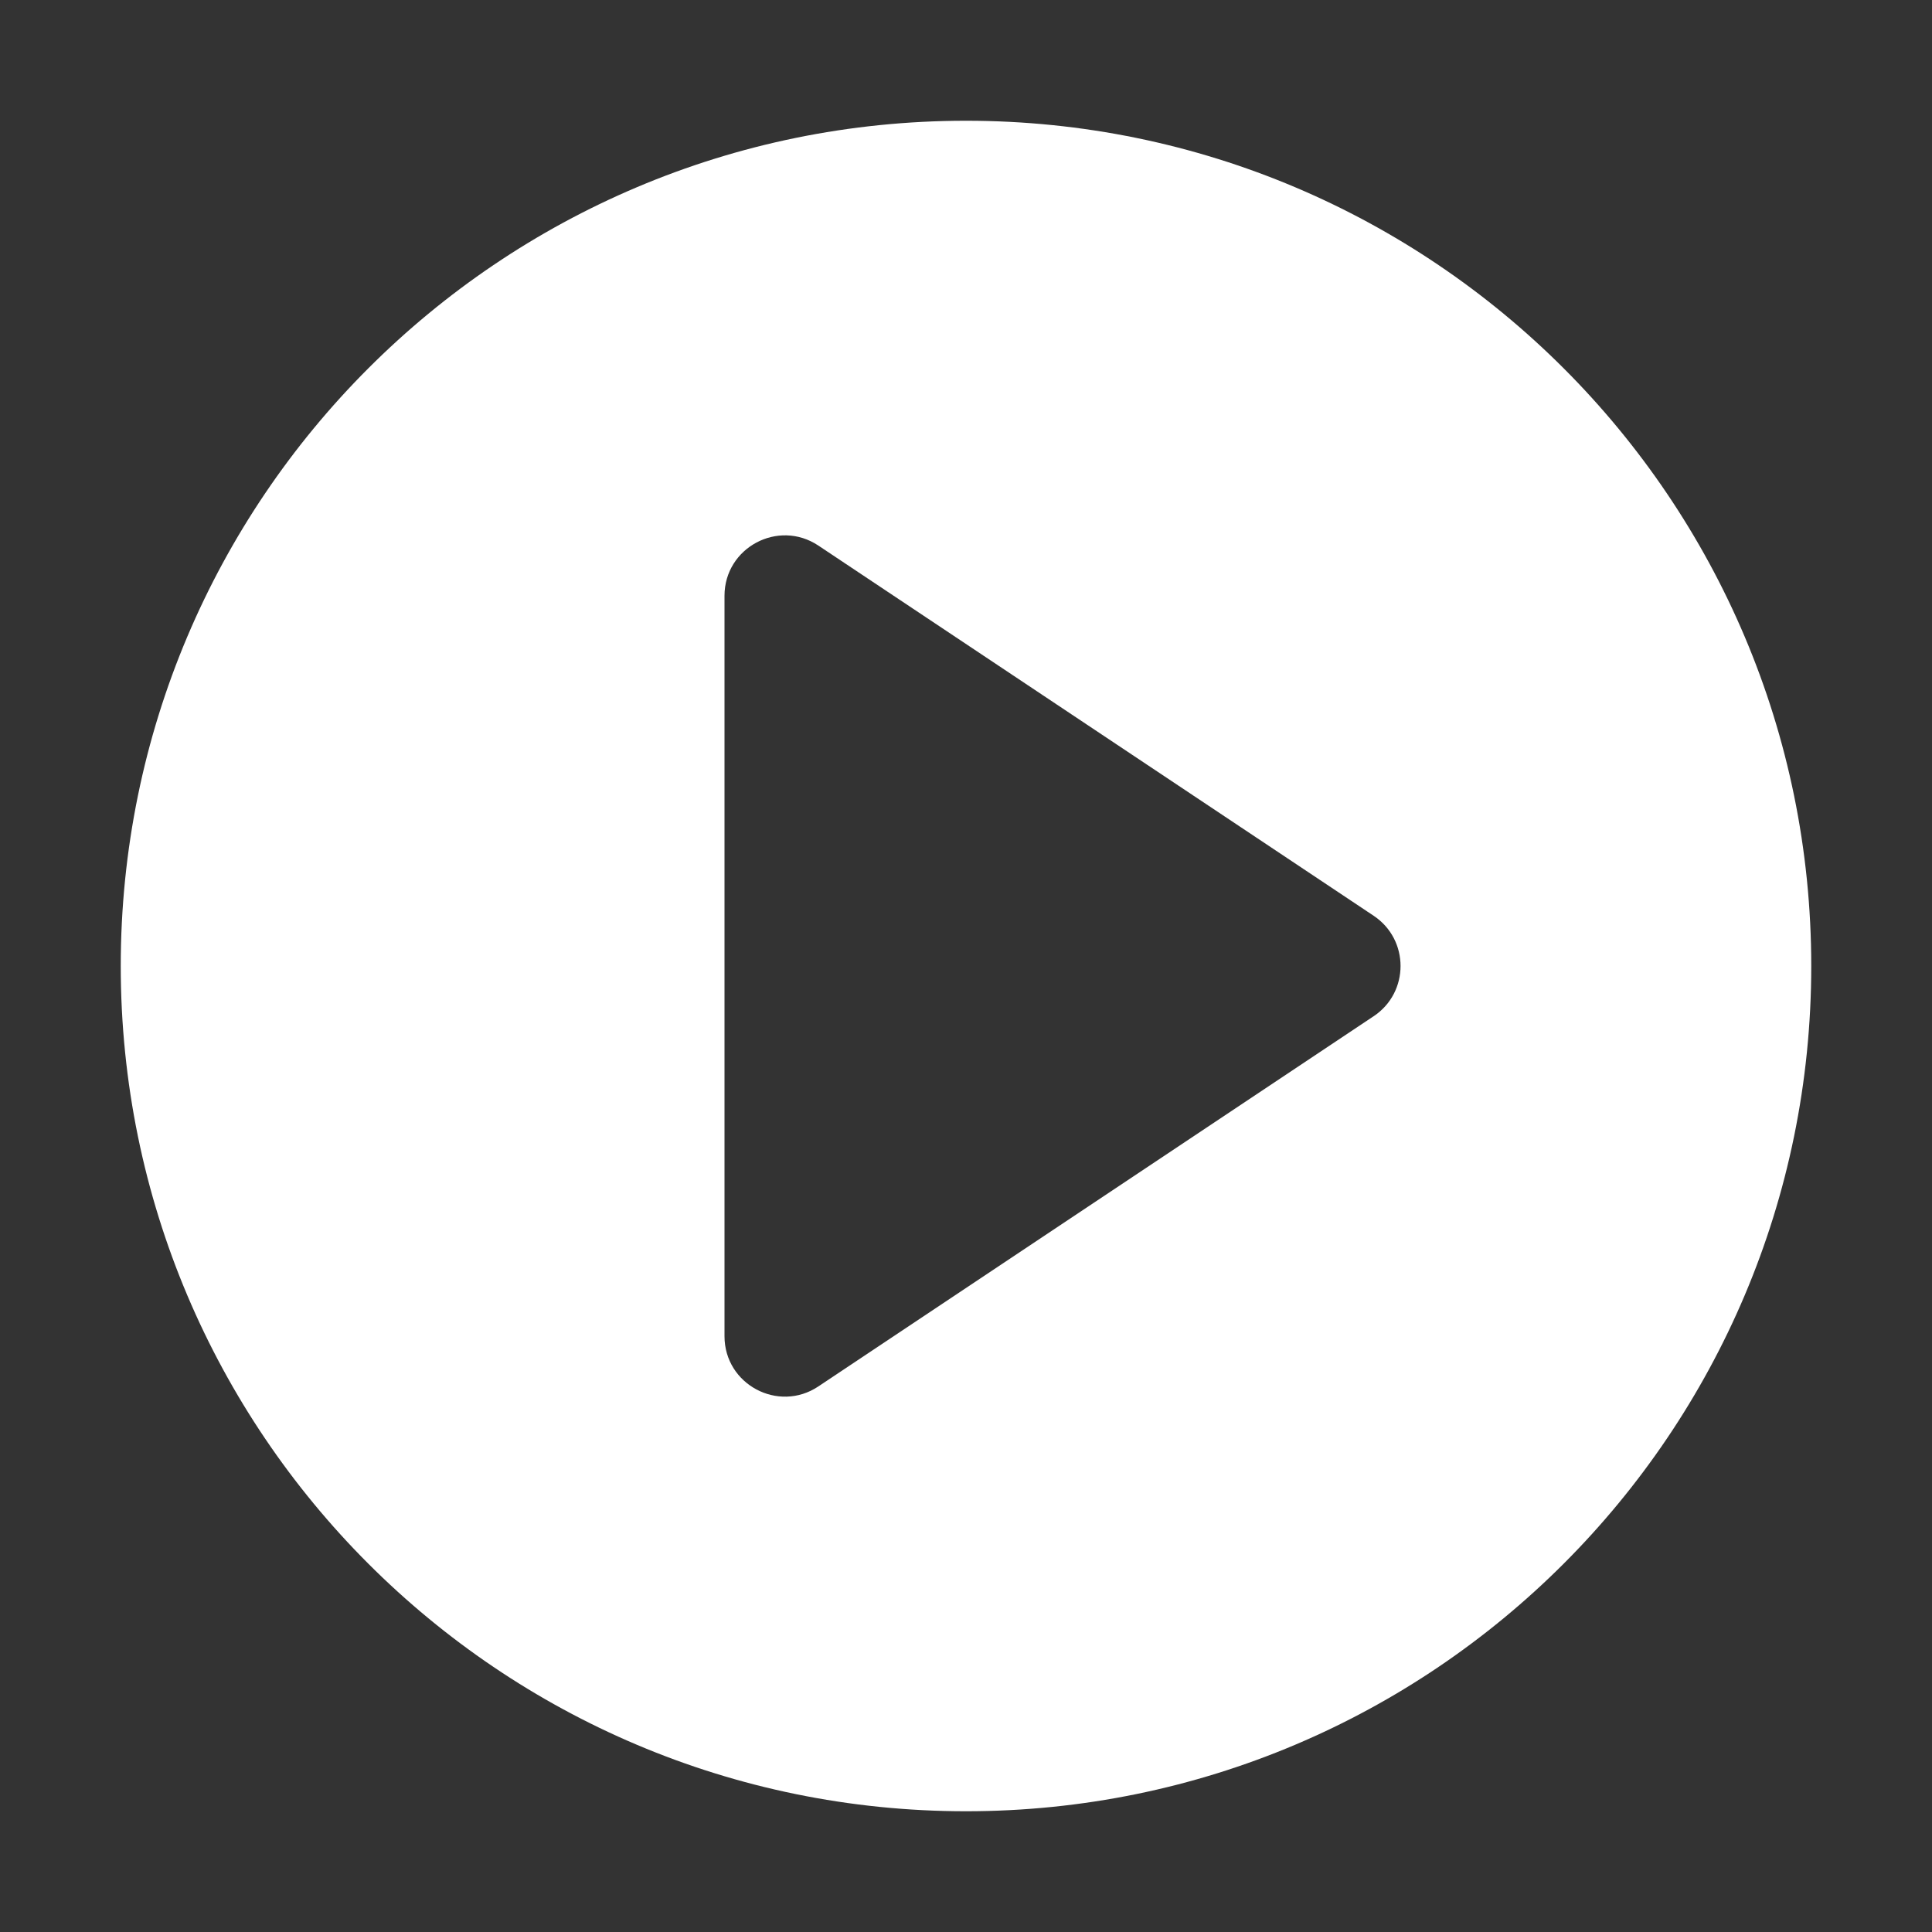 <svg width="16" height="16" viewBox="0 0 16 16" fill="none" xmlns="http://www.w3.org/2000/svg">
<rect x="0" y="0" width="16" height="16" fill="#333333" stroke="none"/>
<path fill-rule="evenodd" clip-rule="evenodd" d="M8 15C11.866 15 15 11.866 15 8C15 4.134 11.866 1 8 1C4.134 1 1 4.134 1 8C1 11.866 4.134 15 8 15ZM11.376 8.416C11.673 8.218 11.673 7.782 11.376 7.584L6.777 4.518C6.445 4.297 6 4.535 6 4.934L6 11.066C6 11.465 6.445 11.703 6.777 11.482L11.376 8.416Z" fill="white"/>
</svg>
